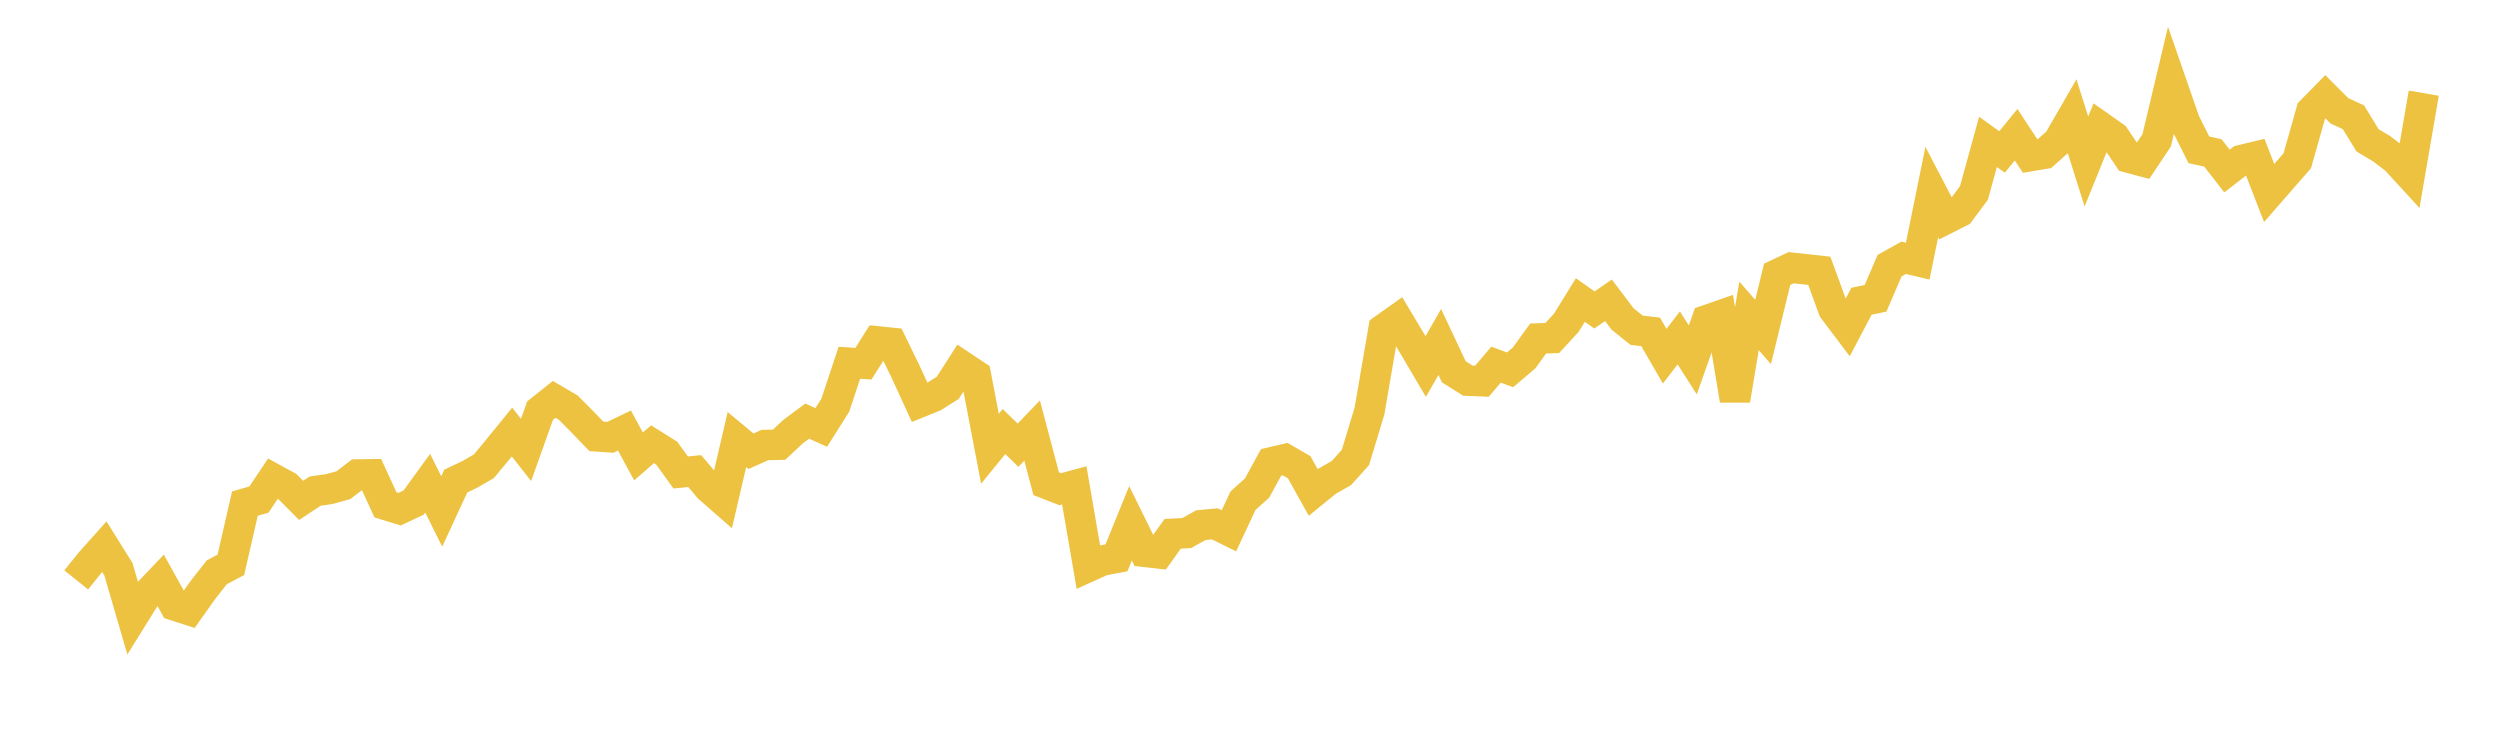 <svg width="164" height="48" xmlns="http://www.w3.org/2000/svg" xmlns:xlink="http://www.w3.org/1999/xlink"><path fill="none" stroke="rgb(237,194,64)" stroke-width="2" d="M5,38.042L5.922,36.893L6.844,35.863L7.766,37.338L8.689,40.505L9.611,39.025L10.533,38.058L11.455,39.72L12.377,40.018L13.299,38.718L14.222,37.541L15.144,37.053L16.066,33.036L16.988,32.769L17.91,31.393L18.832,31.897L19.754,32.825L20.677,32.216L21.599,32.084L22.521,31.831L23.443,31.127L24.365,31.115L25.287,33.118L26.21,33.402L27.132,32.969L28.054,31.697L28.976,33.55L29.898,31.559L30.82,31.12L31.743,30.586L32.665,29.475L33.587,28.342L34.509,29.514L35.431,26.935L36.353,26.199L37.275,26.738L38.198,27.666L39.12,28.624L40.042,28.687L40.964,28.244L41.886,29.941L42.808,29.142L43.731,29.721L44.653,30.994L45.575,30.903L46.497,31.996L47.419,32.803L48.341,28.835L49.263,29.602L50.186,29.192L51.108,29.174L52.03,28.311L52.952,27.626L53.874,28.041L54.796,26.579L55.719,23.797L56.641,23.859L57.563,22.395L58.485,22.49L59.407,24.387L60.329,26.397L61.251,26.024L62.174,25.44L63.096,24.002L64.018,24.614L64.94,29.439L65.862,28.309L66.784,29.206L67.707,28.244L68.629,31.731L69.551,32.091L70.473,31.84L71.395,37.186L72.317,36.768L73.24,36.595L74.162,34.328L75.084,36.2L76.006,36.305L76.928,35.017L77.85,34.968L78.772,34.452L79.695,34.365L80.617,34.821L81.539,32.847L82.461,32.019L83.383,30.333L84.305,30.117L85.228,30.653L86.15,32.307L87.072,31.557L87.994,31.035L88.916,30.009L89.838,26.965L90.76,21.592L91.683,20.937L92.605,22.479L93.527,24.044L94.449,22.432L95.371,24.391L96.293,24.971L97.216,25.009L98.138,23.921L99.06,24.261L99.982,23.479L100.904,22.204L101.826,22.175L102.749,21.175L103.671,19.682L104.593,20.333L105.515,19.701L106.437,20.919L107.359,21.664L108.281,21.77L109.204,23.365L110.126,22.166L111.048,23.607L111.97,21L112.892,20.678L113.814,26.25L114.737,20.722L115.659,21.777L116.581,17.996L117.503,17.561L118.425,17.662L119.347,17.763L120.269,20.287L121.192,21.511L122.114,19.761L123.036,19.569L123.958,17.426L124.88,16.911L125.802,17.129L126.725,12.597L127.647,14.364L128.569,13.898L129.491,12.655L130.413,9.308L131.335,9.969L132.257,8.837L133.18,10.242L134.102,10.088L135.024,9.267L135.946,7.67L136.868,10.592L137.79,8.321L138.713,8.97L139.635,10.34L140.557,10.585L141.479,9.206L142.401,5.325L143.323,7.983L144.246,9.829L145.168,10.033L146.09,11.22L147.012,10.506L147.934,10.284L148.856,12.661L149.778,11.603L150.701,10.547L151.623,7.287L152.545,6.347L153.467,7.27L154.389,7.696L155.311,9.205L156.234,9.756L157.156,10.461L158.078,11.467L159,6.111"></path></svg>